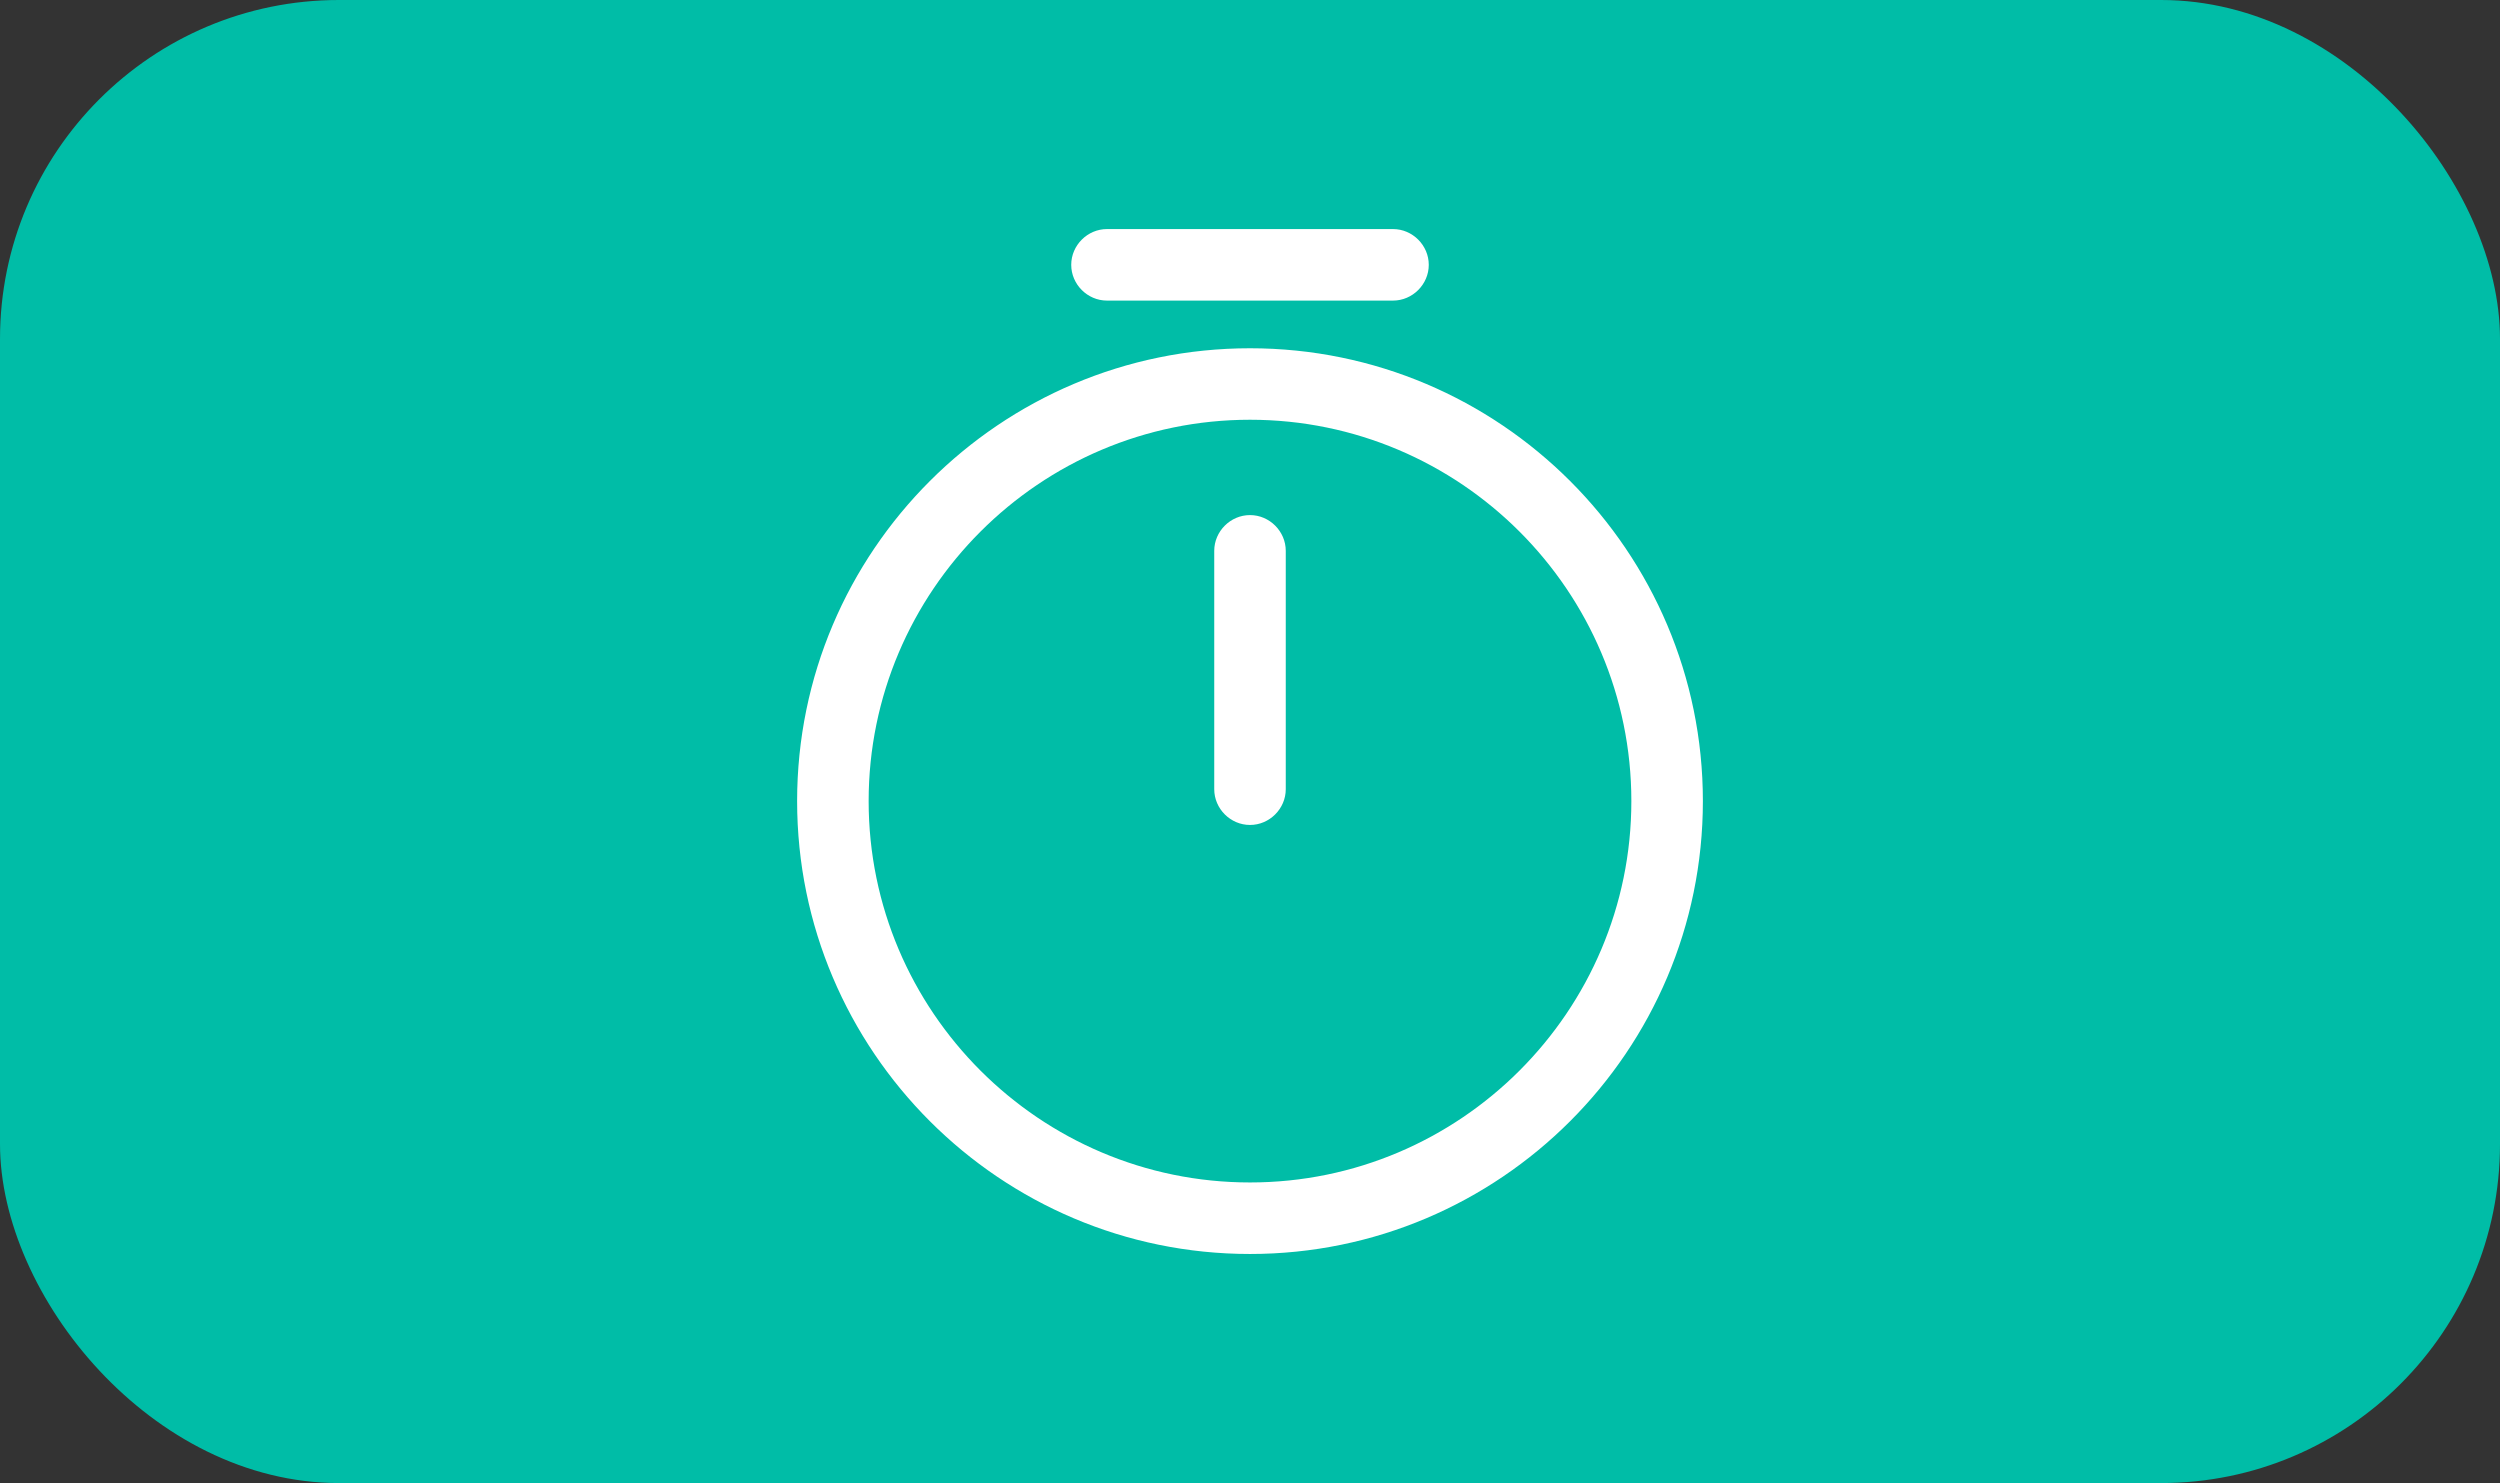 <svg width="59" height="35" viewBox="0 0 59 35" fill="none" xmlns="http://www.w3.org/2000/svg">
<rect x="0" y="0" width="59" height="35" fill="#333333" stroke="none"/>
<rect width="59" height="35" rx="8" fill="#00BDA7"/>
<path d="M29.5 29.594C23.605 29.594 18.812 24.801 18.812 18.906C18.812 13.011 23.605 8.219 29.5 8.219C35.395 8.219 40.188 13.011 40.188 18.906C40.188 24.801 35.395 29.594 29.5 29.594ZM29.5 9.906C24.539 9.906 20.5 13.945 20.5 18.906C20.5 23.867 24.539 27.906 29.5 27.906C34.461 27.906 38.5 23.867 38.5 18.906C38.5 13.945 34.461 9.906 29.5 9.906Z" fill="white"/>
<path d="M29.5 19.469C29.039 19.469 28.656 19.086 28.656 18.625V13C28.656 12.539 29.039 12.156 29.5 12.156C29.961 12.156 30.344 12.539 30.344 13V18.625C30.344 19.086 29.961 19.469 29.5 19.469Z" fill="white"/>
<path d="M32.875 7.094H26.125C25.664 7.094 25.281 6.711 25.281 6.25C25.281 5.789 25.664 5.406 26.125 5.406H32.875C33.336 5.406 33.719 5.789 33.719 6.25C33.719 6.711 33.336 7.094 32.875 7.094Z" fill="white"/>
</svg>
